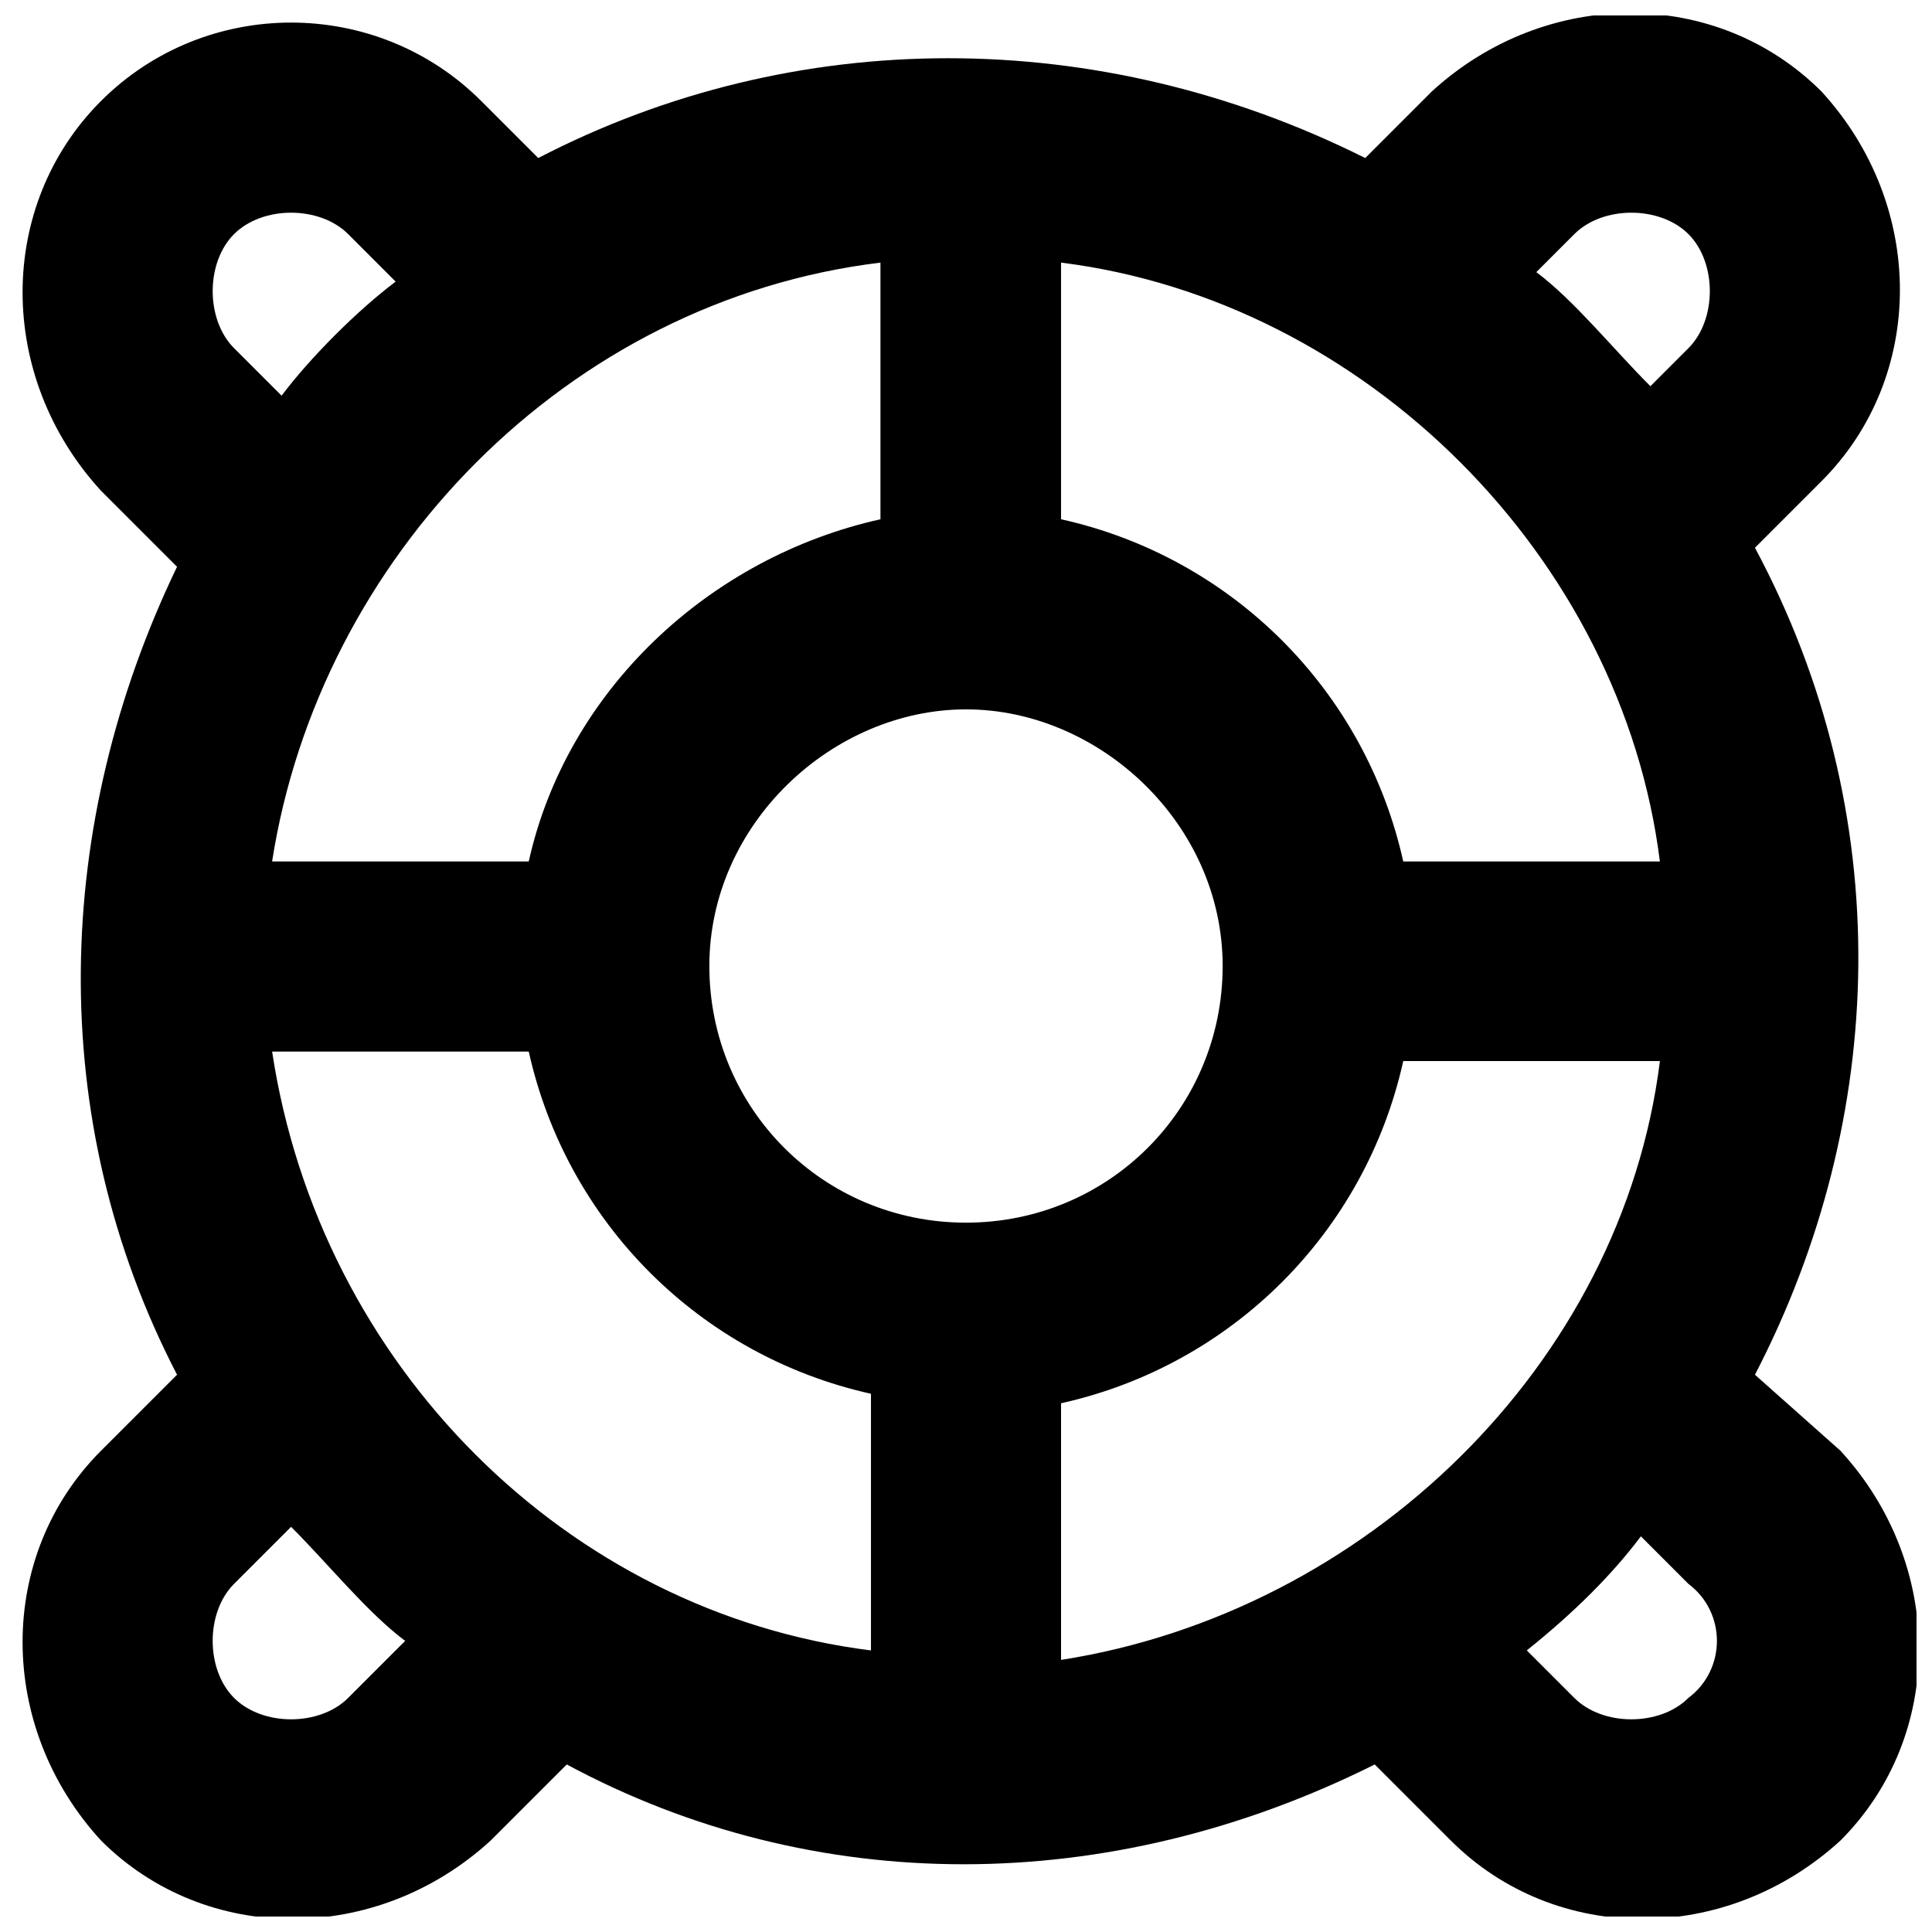 <?xml version="1.0" encoding="UTF-8"?>
<!-- Uploaded to: ICON Repo, www.svgrepo.com, Generator: ICON Repo Mixer Tools -->
<svg width="800px" height="800px" version="1.1" viewBox="144 144 512 512" xmlns="http://www.w3.org/2000/svg">
 <defs>
  <clipPath id="a">
   <path d="m149 148.09h502.9v503.81h-502.9z"/>
  </clipPath>
 </defs>
 <g clip-path="url(#a)">
  <path d="m609.08 508.32c35.266-68.016 37.785-148.62 0-219.16l17.633-17.633c27.711-27.711 27.711-73.051 0-103.28-27.711-27.711-73.051-27.711-103.28 0l-17.633 17.633c-70.535-35.266-151.14-35.266-219.16 0l-15.113-15.113c-27.711-27.711-73.051-27.711-100.76 0s-27.711 73.051 0 103.28l20.152 20.152c-32.746 68.016-35.266 146.11 0 214.12l-20.152 20.152c-27.711 27.711-27.711 73.051 0 103.28 27.711 27.711 73.051 27.711 103.28 0l20.152-20.152c65.496 35.266 143.59 35.266 214.12 0l20.152 20.152c27.711 27.711 73.051 27.711 103.28 0 27.711-27.711 27.711-73.051 0-103.28zm-183.89 75.574v-68.016c45.344-10.078 80.609-45.344 90.688-90.688h68.016c-10.078 80.609-78.094 146.11-158.7 158.7zm-209.08-161.22h68.016c10.078 45.344 45.344 80.609 90.688 90.688v68.016c-80.613-10.082-146.11-75.578-158.7-158.7zm161.22-209.08v68.016c-45.344 10.074-83.129 45.34-93.207 90.684h-68.012c12.594-80.609 78.09-148.62 161.22-158.7zm206.56 158.7h-68.016c-10.078-45.344-45.344-80.609-90.688-90.688v-68.012c80.609 10.074 148.62 78.09 158.7 158.7zm-183.89 95.723c-37.785 0-68.016-30.23-68.016-68.016s32.746-68.012 68.016-68.012c35.266 0 68.016 30.23 68.016 68.016-0.004 37.785-30.23 68.012-68.016 68.012zm161.22-261.98c7.559-7.559 22.672-7.559 30.23 0 7.559 7.559 7.559 22.672 0 30.23l-10.078 10.078c-10.078-10.078-20.152-22.676-30.23-30.23zm-355.19 30.23c-7.555-7.559-7.555-22.672 0-30.23 7.559-7.559 22.672-7.559 30.23 0l12.594 12.598c-10.074 7.555-22.672 20.152-30.227 30.227zm30.23 357.7c-7.559 7.559-22.672 7.559-30.23 0s-7.559-22.672 0-30.23l15.113-15.113c10.078 10.078 20.152 22.672 30.23 30.23zm355.18 0c-7.559 7.559-22.672 7.559-30.23 0l-12.594-12.594c12.594-10.078 22.672-20.152 30.23-30.23l12.594 12.594c10.078 7.559 10.078 22.672 0 30.23z"/>
 </g>
</svg>